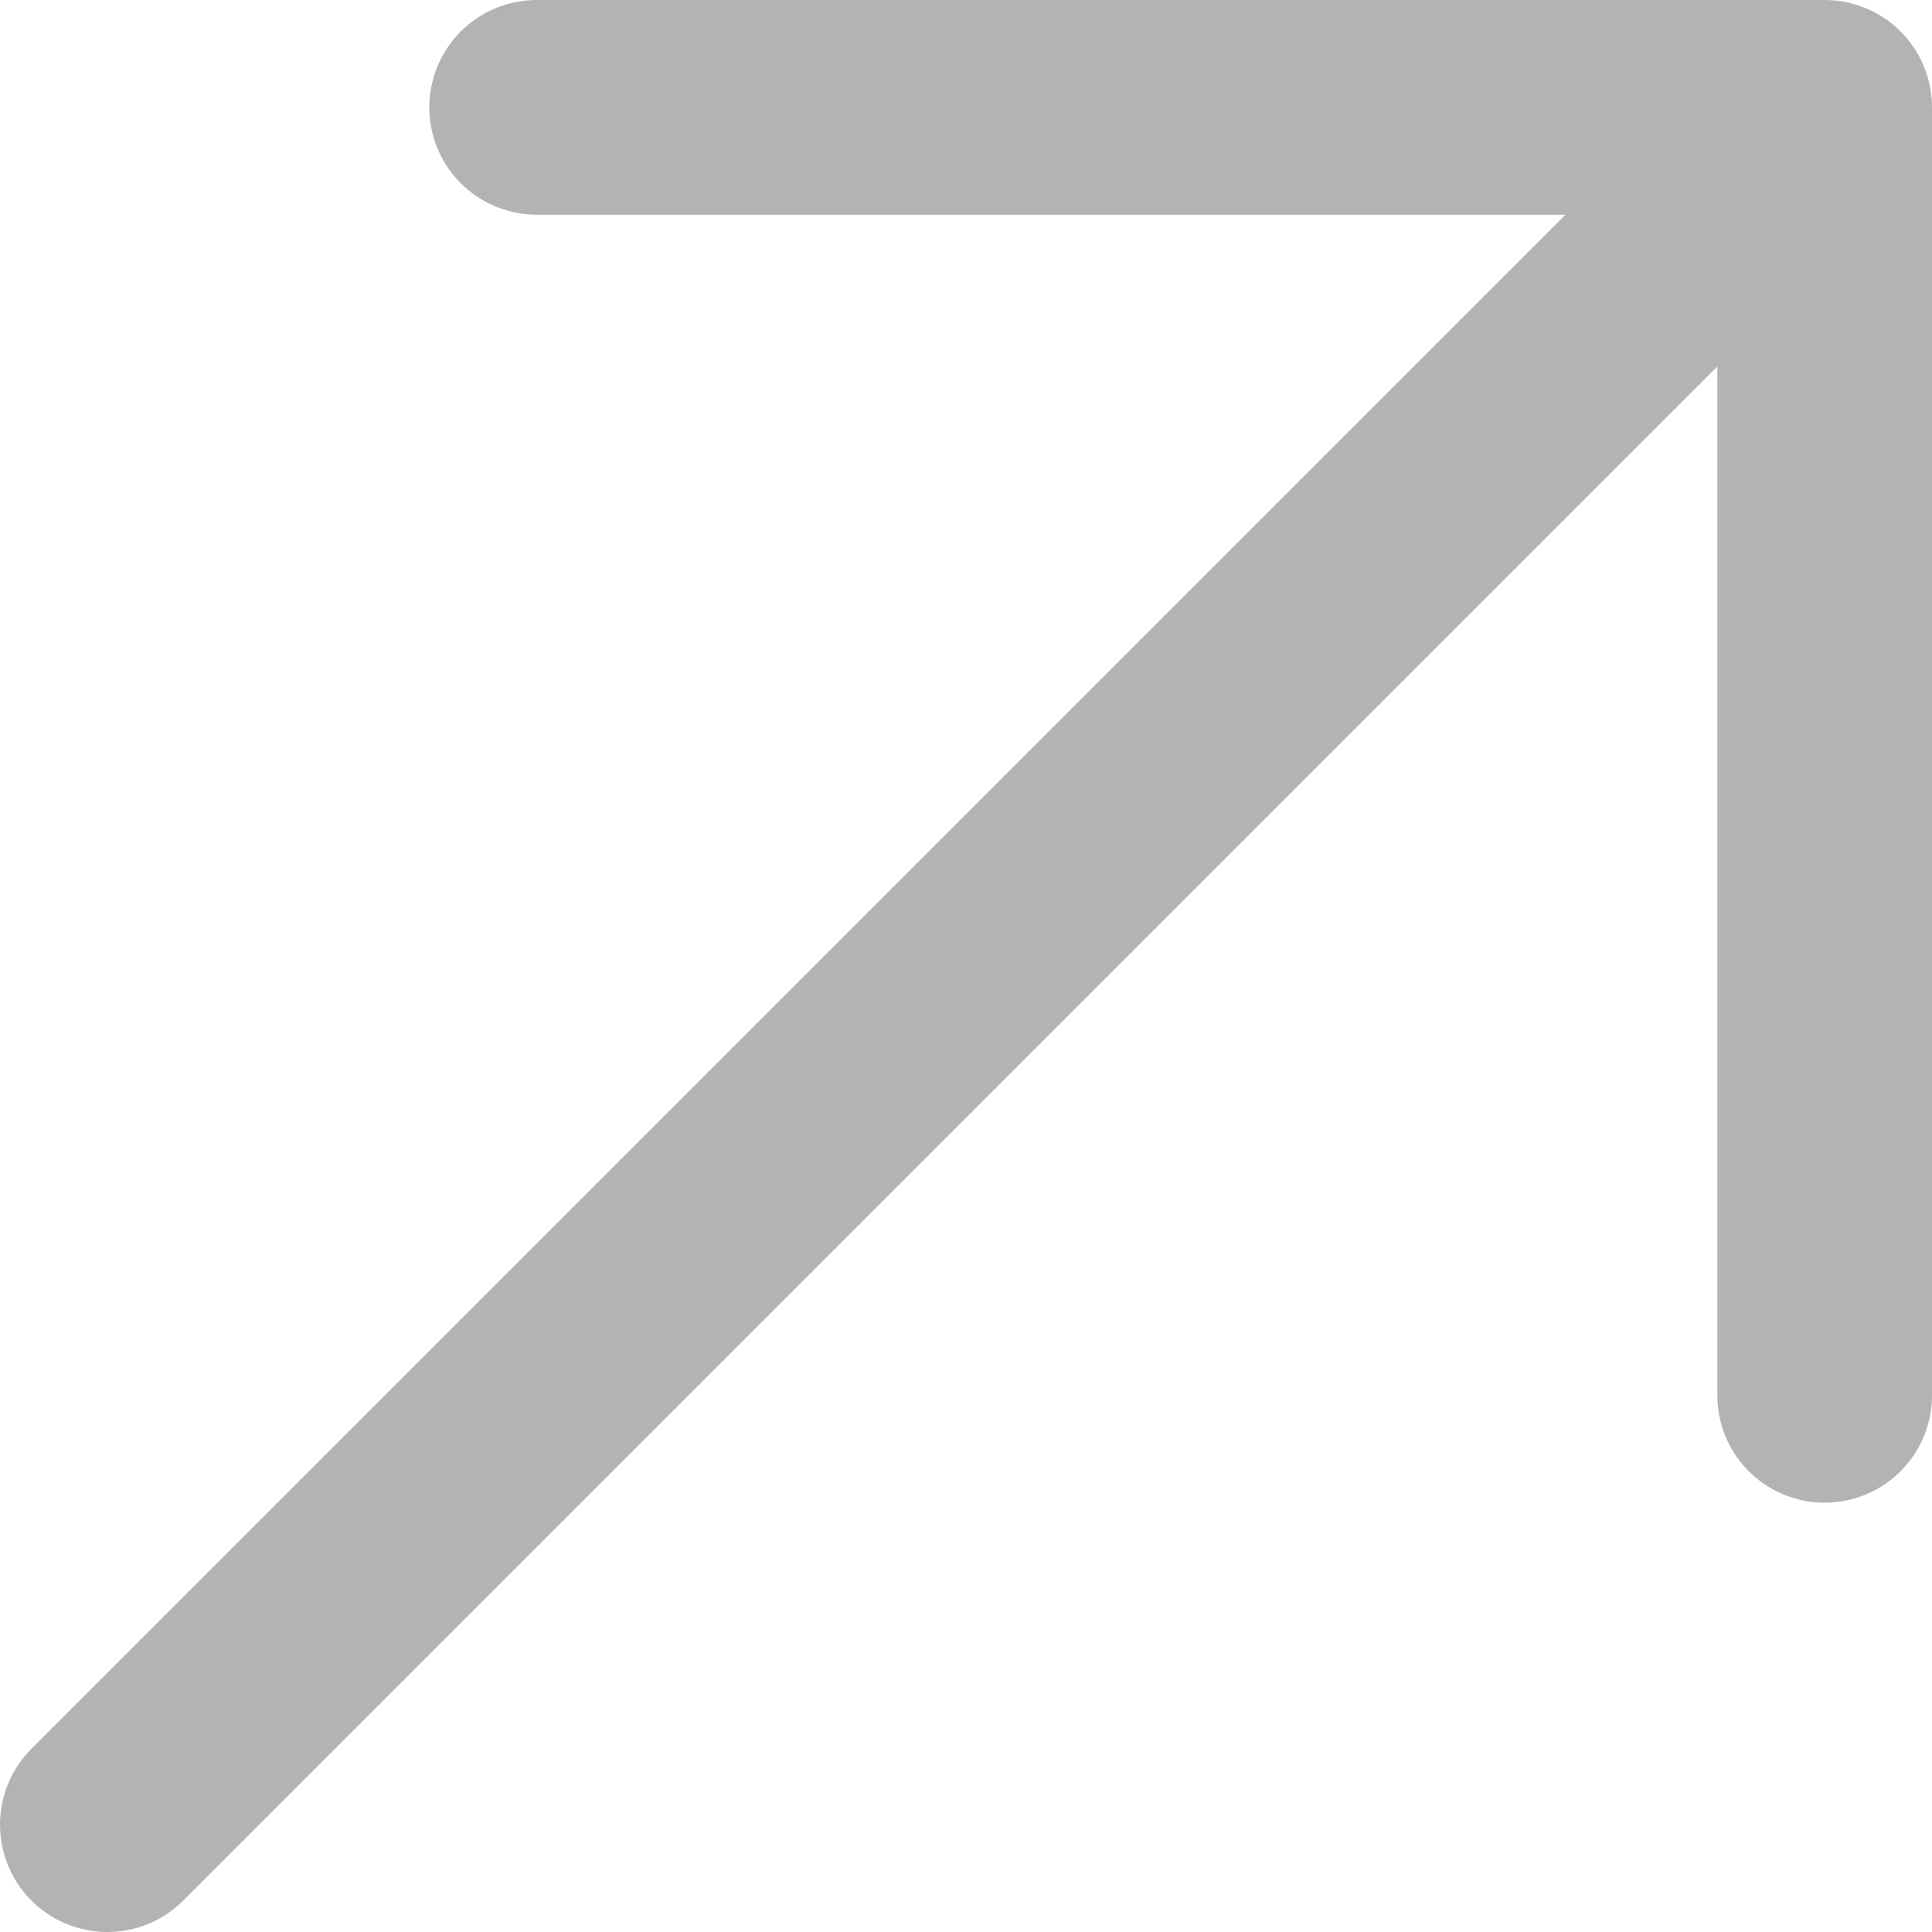 <svg width="9" height="9" viewBox="0 0 9 9" fill="none" xmlns="http://www.w3.org/2000/svg">
<path d="M0.5 8.5L8.5 0.5M8.5 0.5L2.5 0.5M8.5 0.5L8.5 6.5" stroke="#B3B3B3" stroke-linecap="round" stroke-linejoin="round"/>
</svg>
